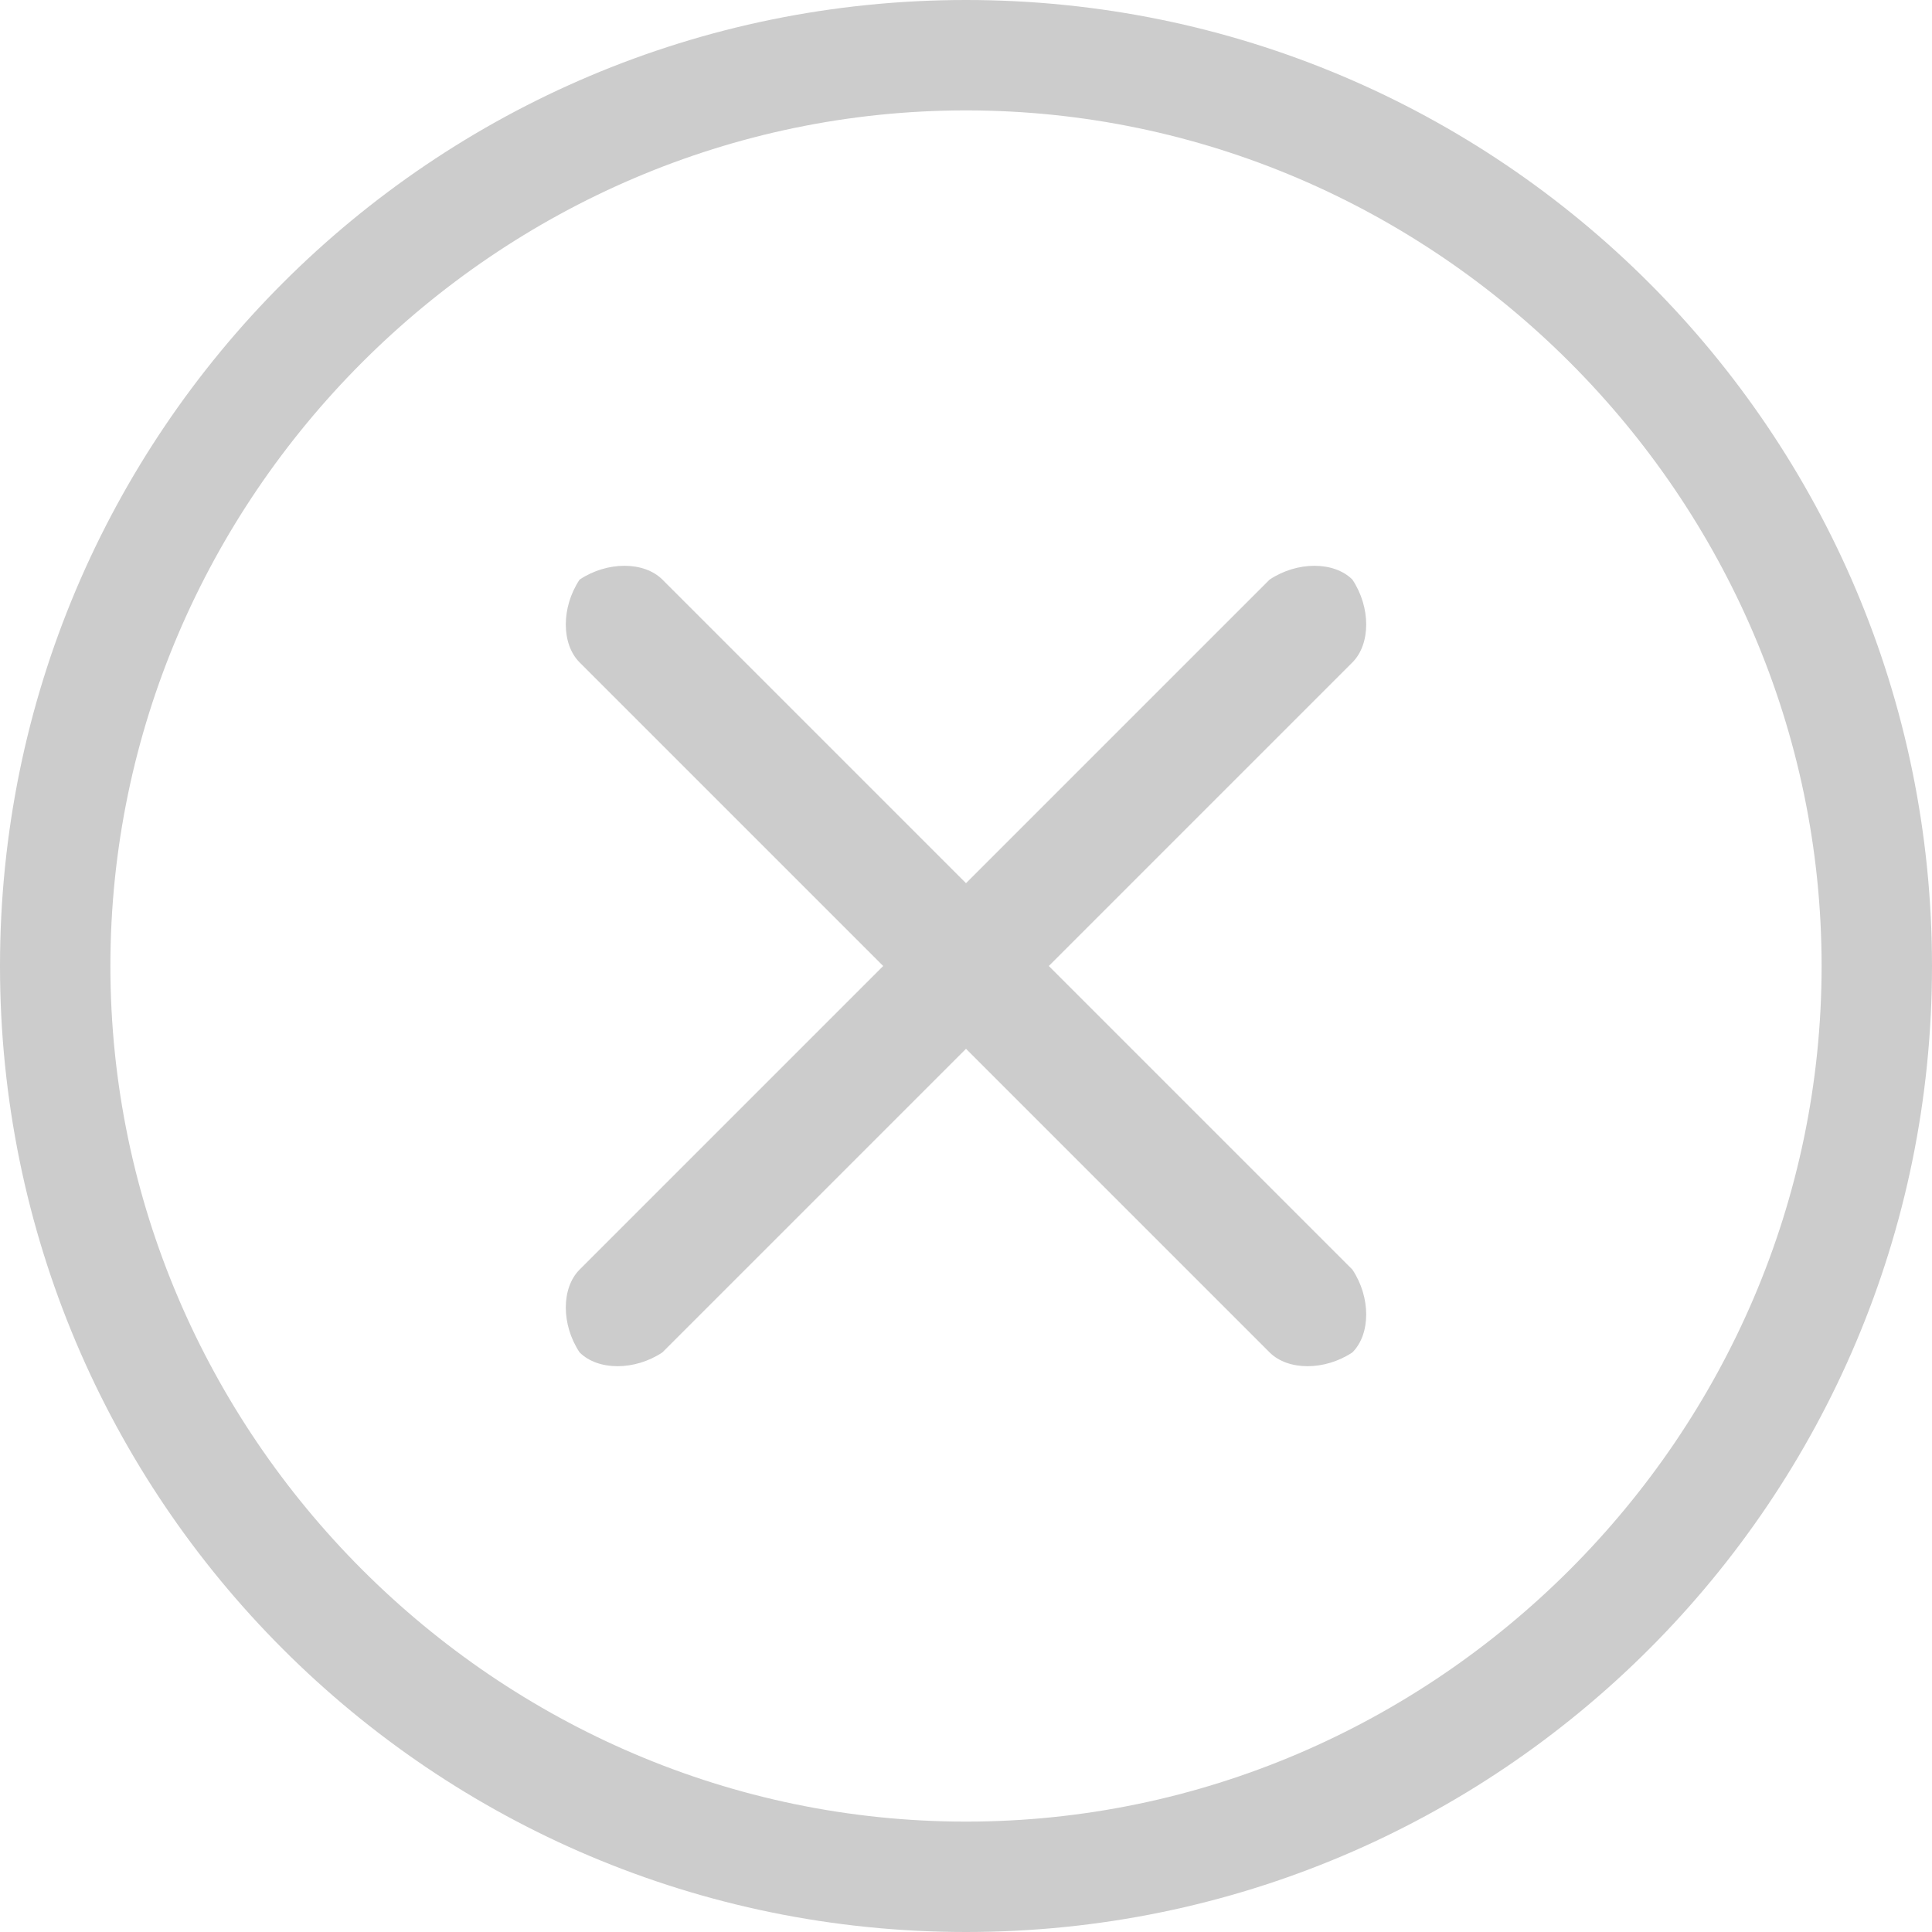 <?xml version="1.0" encoding="utf-8"?>
<!-- Generator: Adobe Illustrator 25.0.0, SVG Export Plug-In . SVG Version: 6.00 Build 0)  -->
<svg version="1.1" id="形状_1_-_智能对象组" xmlns="http://www.w3.org/2000/svg" xmlns:xlink="http://www.w3.org/1999/xlink"
	 x="0px" y="0px" viewBox="0 0 21 21" style="enable-background:new 0 0 21 21;" xml:space="preserve">
<style type="text/css">
	.st0{fill:#CCCCCC;}
</style>
<g>
	<path class="st0" d="M14.7,6.3c-0.2-0.2-0.6-0.2-0.9,0l-3.3,3.3L7.2,6.3C7,6.1,6.6,6.1,6.3,6.3C6.1,6.6,6.1,7,6.3,7.2l3.3,3.3
		l-3.3,3.3c-0.2,0.2-0.2,0.6,0,0.9c0.2,0.2,0.6,0.2,0.9,0l3.3-3.3l3.3,3.3c0.2,0.2,0.6,0.2,0.9,0c0.2-0.2,0.2-0.6,0-0.9l-3.3-3.3
		l3.3-3.3C14.9,7,14.9,6.6,14.7,6.3L14.7,6.3z"/>
	<path class="st0" d="M10.5,0C4.7,0,0,4.7,0,10.5S4.7,21,10.5,21S21,16.3,21,10.5S16.3,0,10.5,0z M10.5,19.8c-5.1,0-9.3-4.2-9.3-9.3
		s4.2-9.3,9.3-9.3s9.3,4.2,9.3,9.3S15.6,19.8,10.5,19.8z"/>
</g>
</svg>
